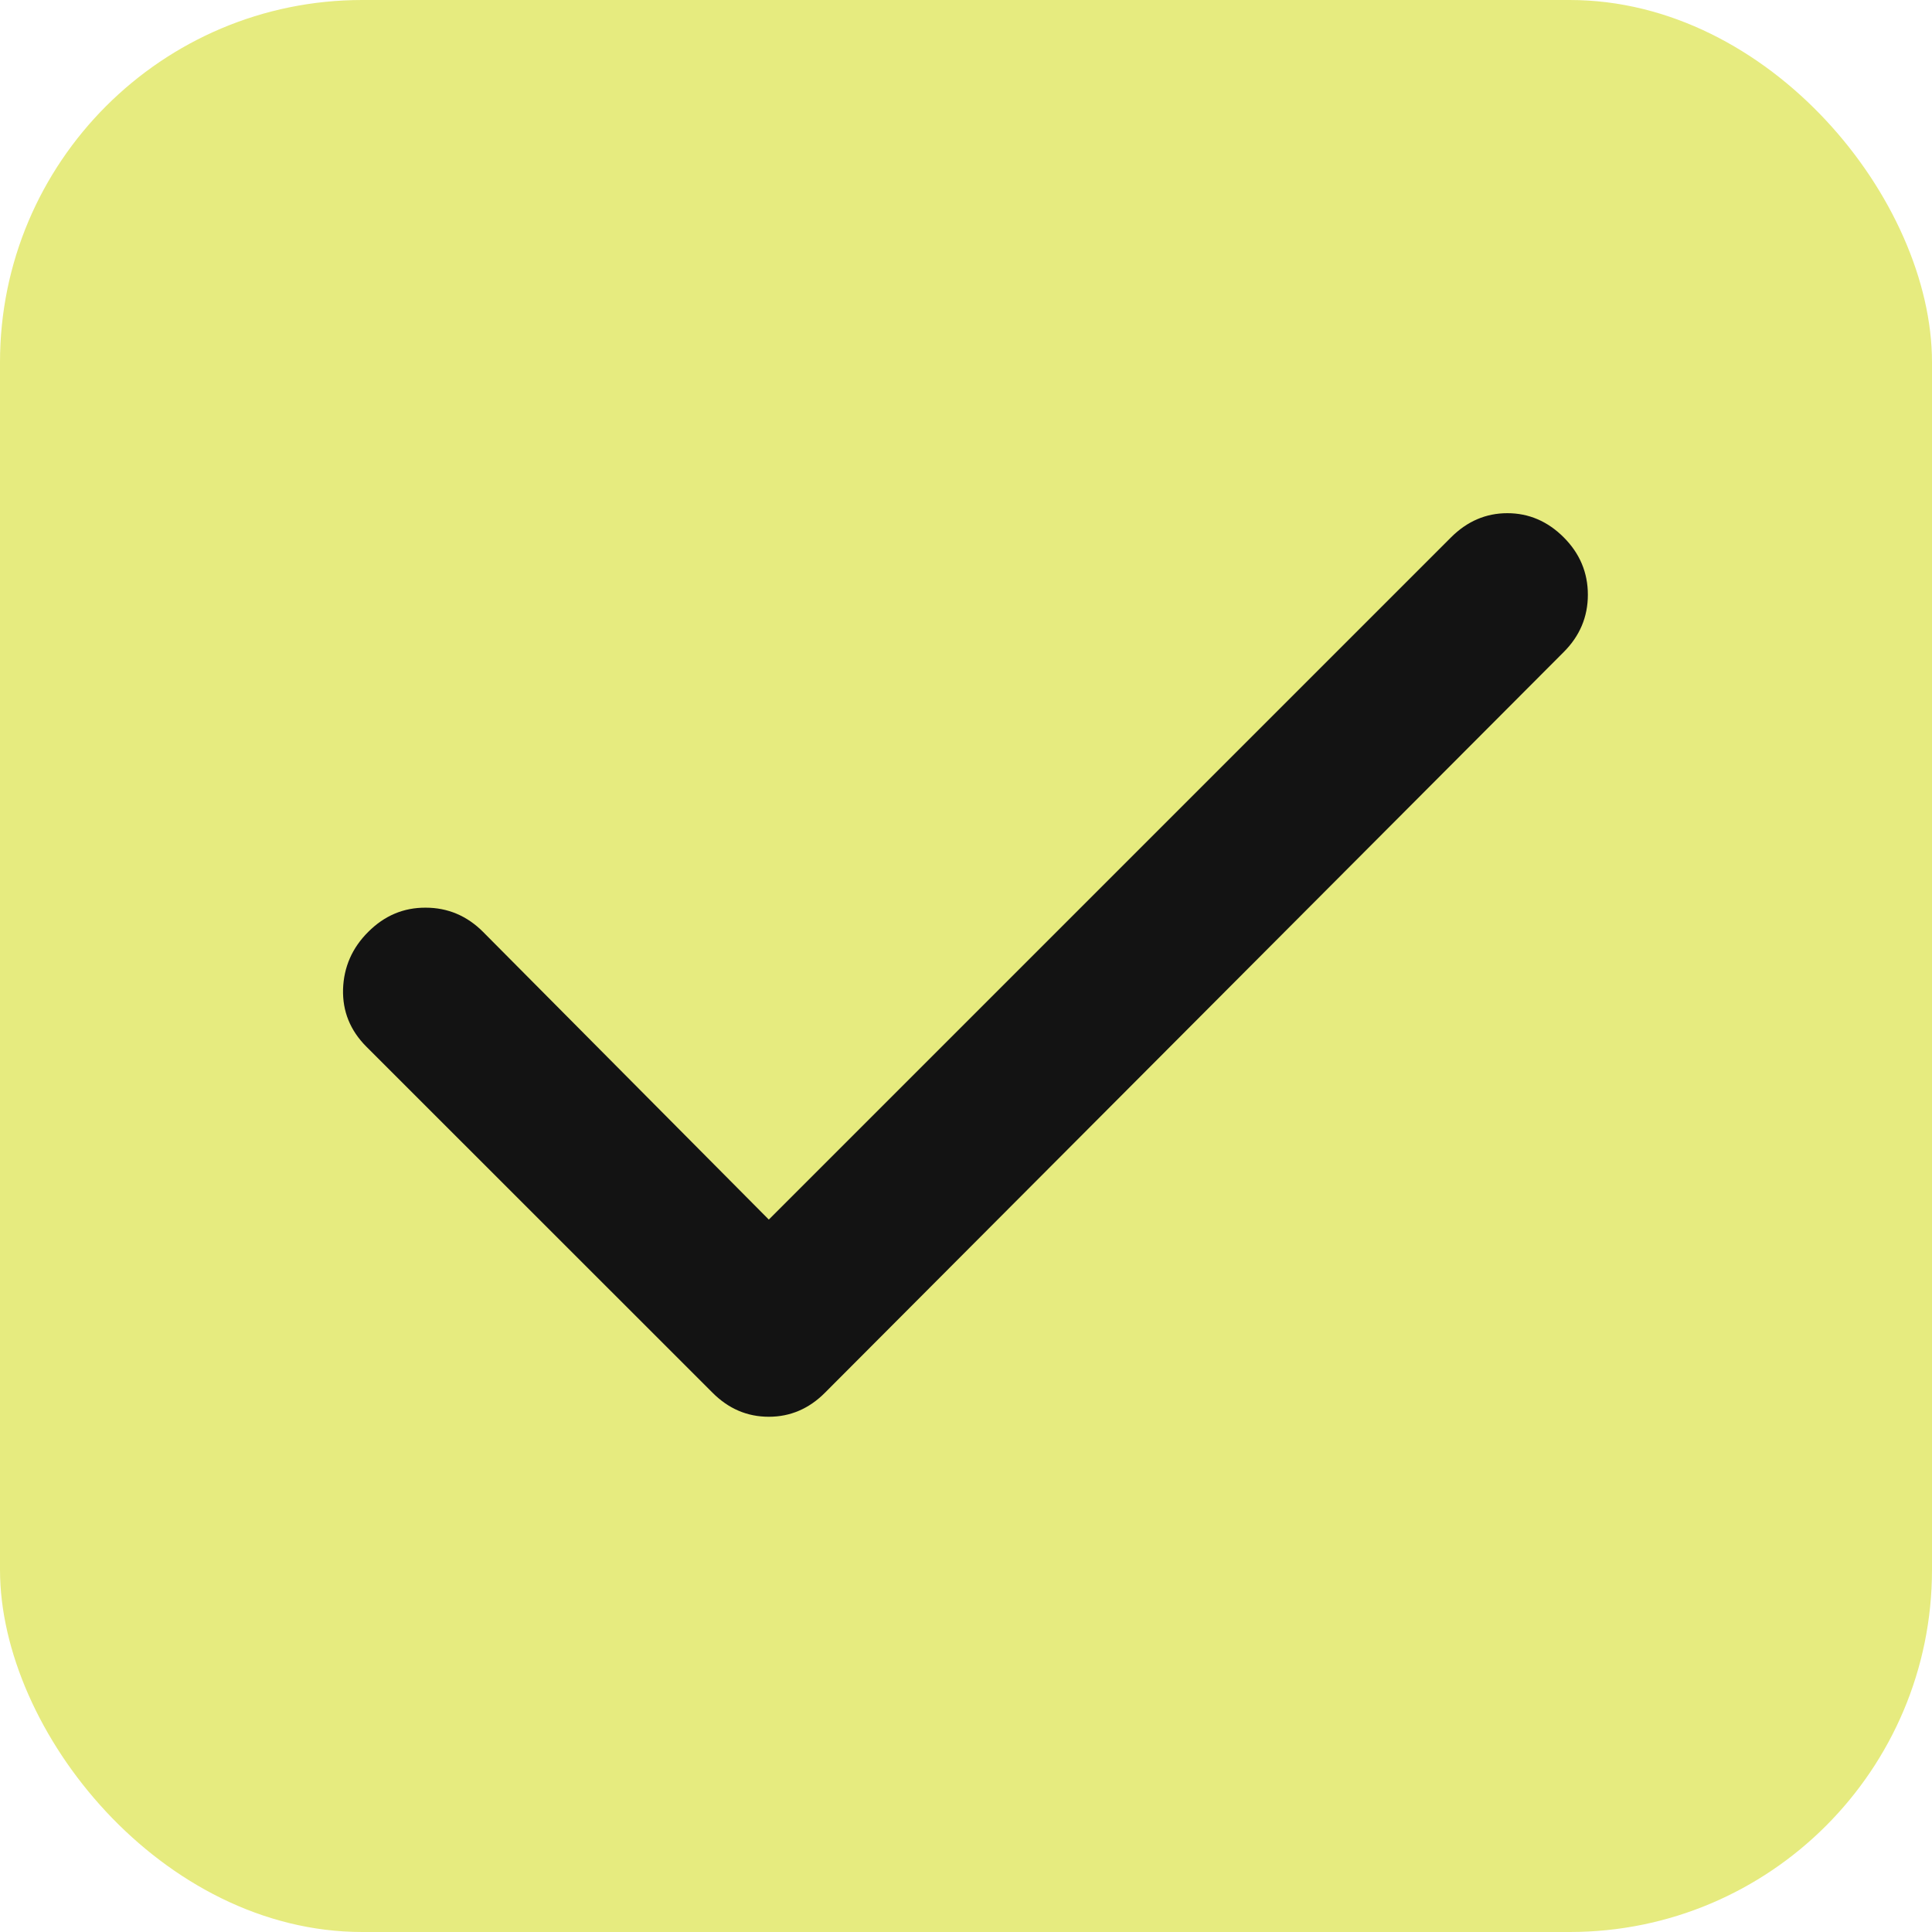 <?xml version="1.0" encoding="UTF-8"?> <svg xmlns="http://www.w3.org/2000/svg" width="16" height="16" viewBox="0 0 16 16" fill="none"><rect width="16" height="16" rx="3" fill="#E6EB7F"></rect><path d="M6.367 10.1L12.017 4.45C12.15 4.317 12.306 4.25 12.483 4.25C12.661 4.25 12.817 4.317 12.95 4.45C13.083 4.583 13.15 4.742 13.15 4.925C13.15 5.109 13.083 5.267 12.95 5.4L6.833 11.533C6.7 11.667 6.544 11.733 6.367 11.733C6.189 11.733 6.033 11.667 5.9 11.533L3.033 8.667C2.9 8.533 2.836 8.375 2.841 8.192C2.847 8.009 2.916 7.85 3.05 7.717C3.184 7.583 3.342 7.516 3.525 7.517C3.708 7.517 3.867 7.584 4 7.717L6.367 10.1Z" fill="#131313"></path></svg> 